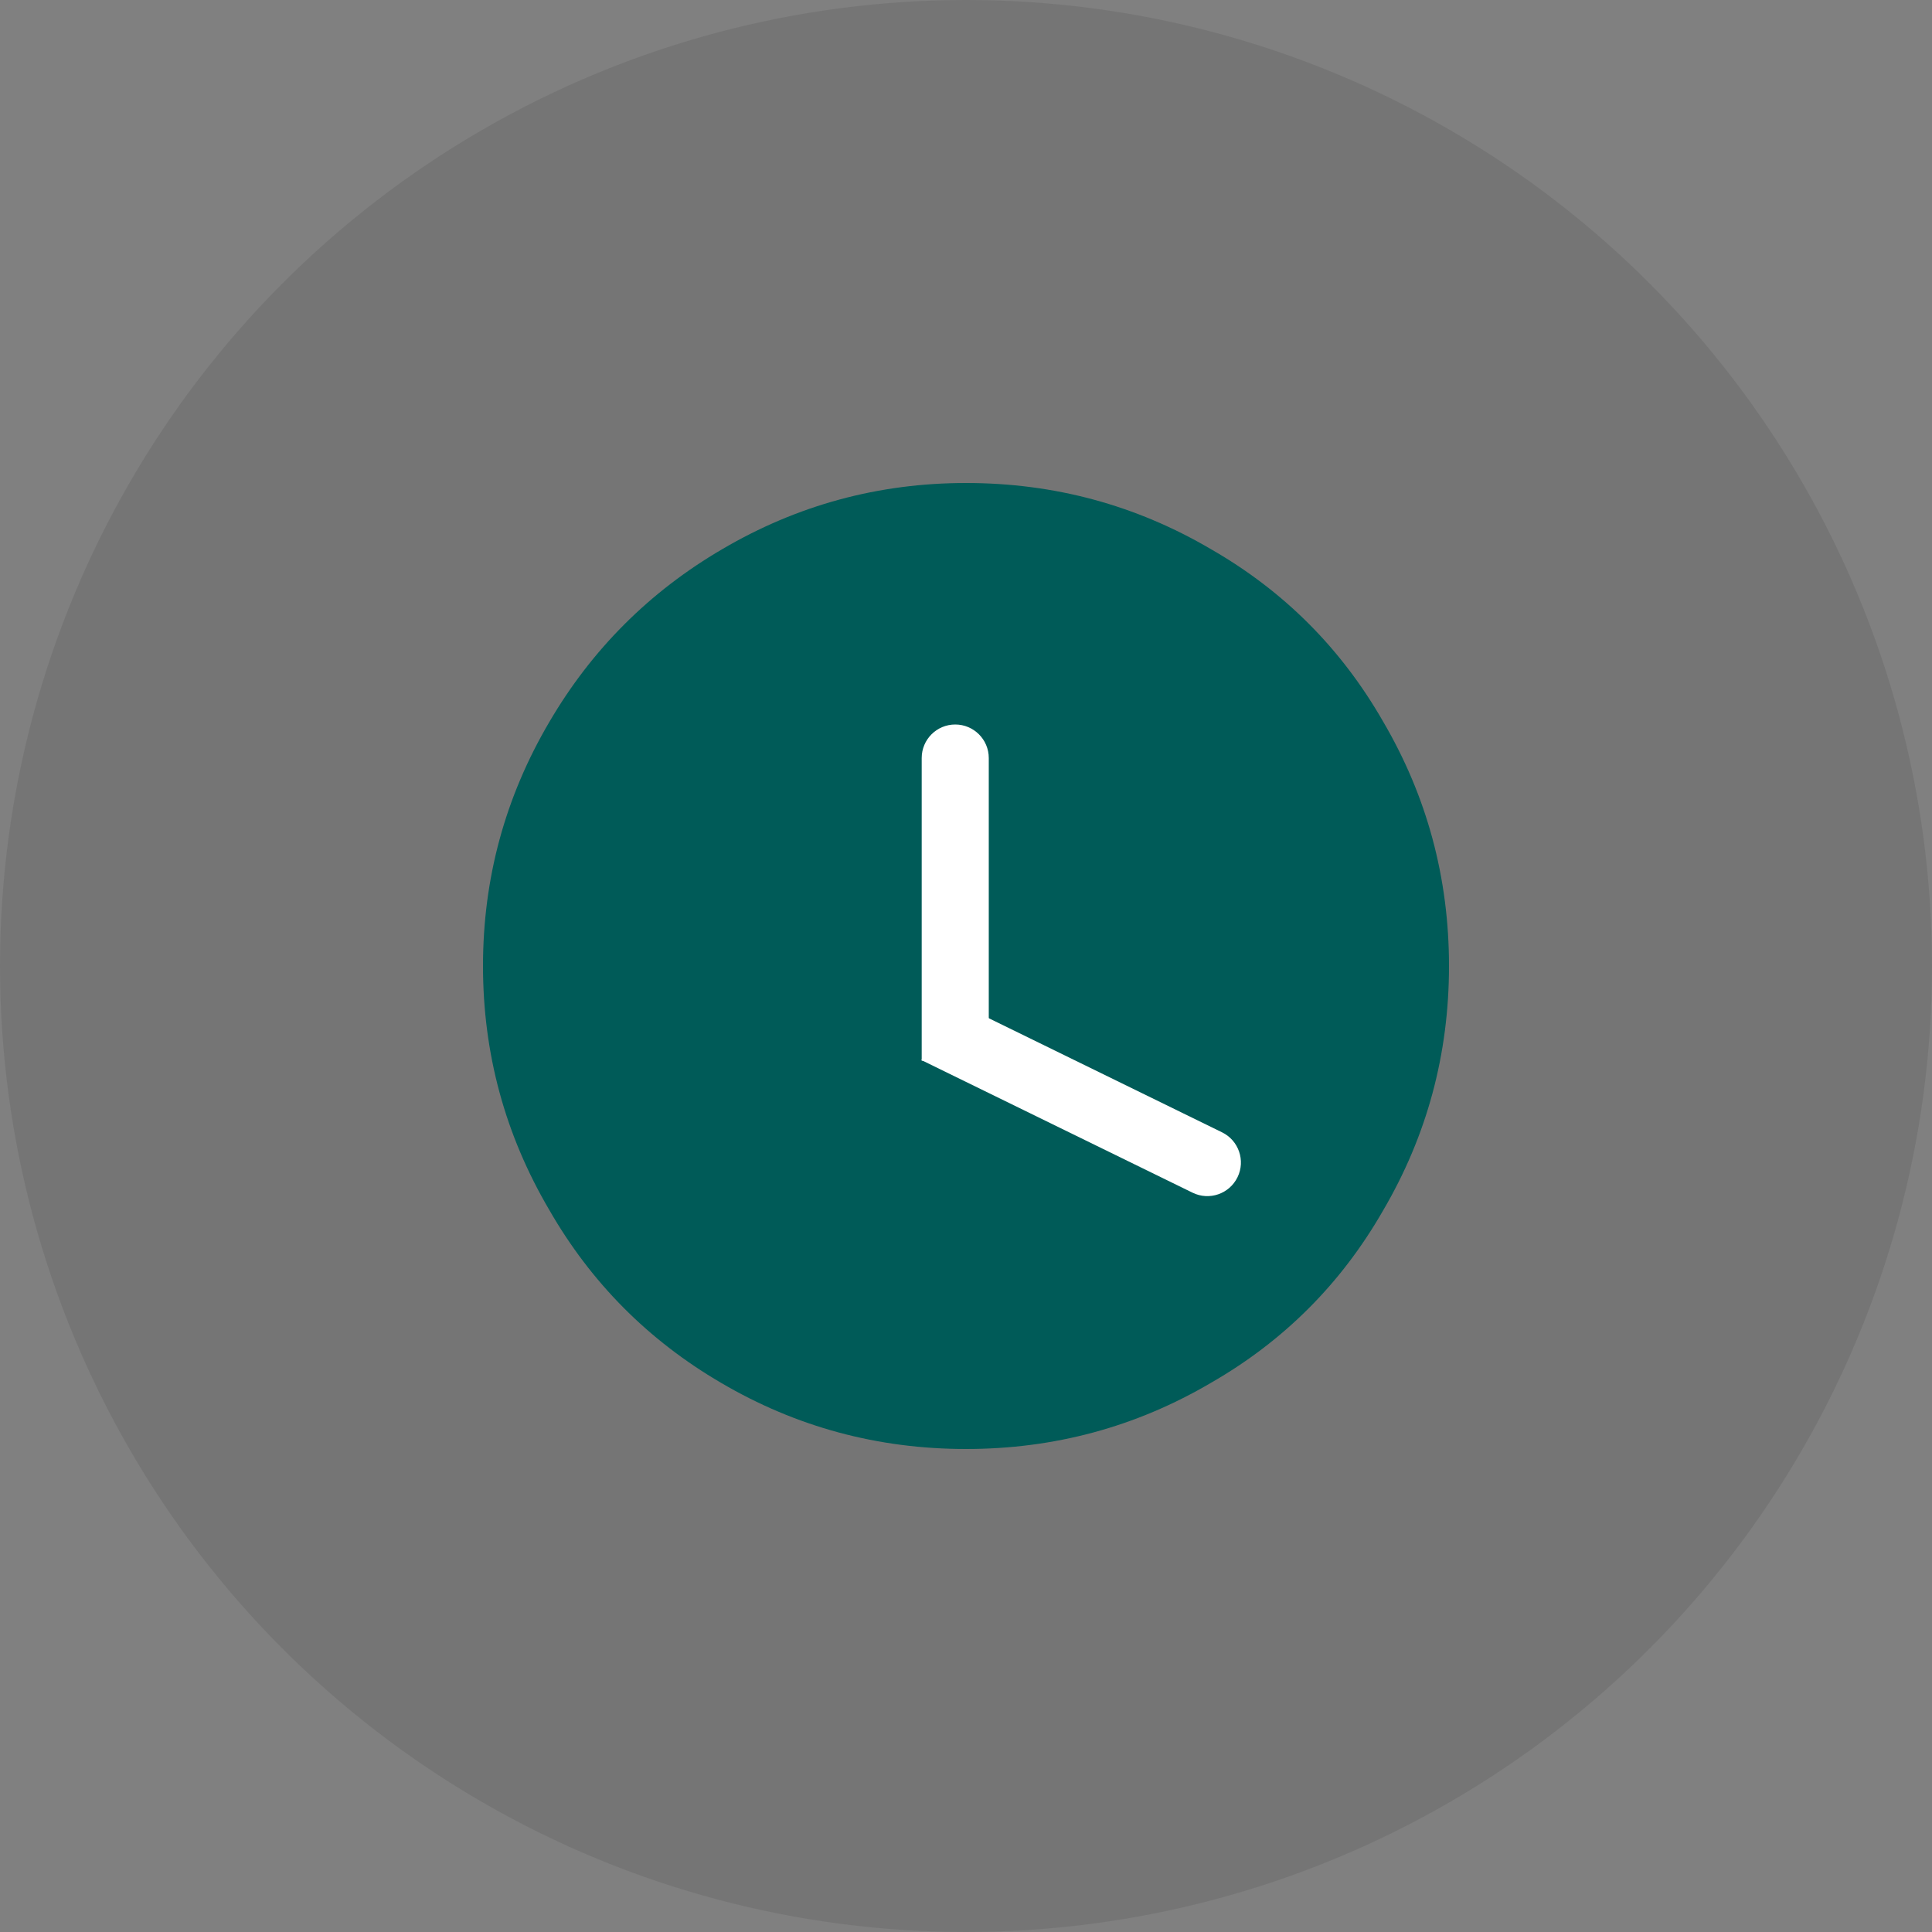 <svg width="42" height="42" viewBox="0 0 42 42" fill="none" xmlns="http://www.w3.org/2000/svg">
<rect x="0" y="0" width="42" height="42" fill="#808080" stroke="none"/>
<circle opacity="0.1" cx="21" cy="21" r="21" fill="#191D1D"/>
<path d="M21 31.5C22.918 31.5 24.694 31.02 26.326 30.061C27.907 29.153 29.153 27.907 30.061 26.326C31.02 24.694 31.5 22.918 31.5 21C31.5 19.082 31.02 17.306 30.061 15.674C29.153 14.092 27.907 12.847 26.326 11.939C24.694 10.98 22.918 10.5 21 10.5C19.099 10.5 17.332 10.98 15.7 11.939C14.118 12.864 12.864 14.118 11.939 15.7C10.98 17.332 10.5 19.099 10.5 21C10.5 22.901 10.98 24.668 11.939 26.3C12.847 27.882 14.092 29.136 15.674 30.061C17.306 31.02 19.082 31.5 21 31.5Z" fill="#005B58"/>
<path d="M20.037 16.479C20.037 16.076 20.363 15.75 20.766 15.75C21.168 15.75 21.495 16.076 21.495 16.479V23.059H20.037V16.479Z" fill="white"/>
<path fill-rule="evenodd" clip-rule="evenodd" d="M26.567 24.616C26.928 24.793 27.079 25.229 26.903 25.591C26.726 25.955 26.288 26.106 25.925 25.928L20.032 23.046L20.671 21.732L26.567 24.616Z" fill="white"/>
</svg>
